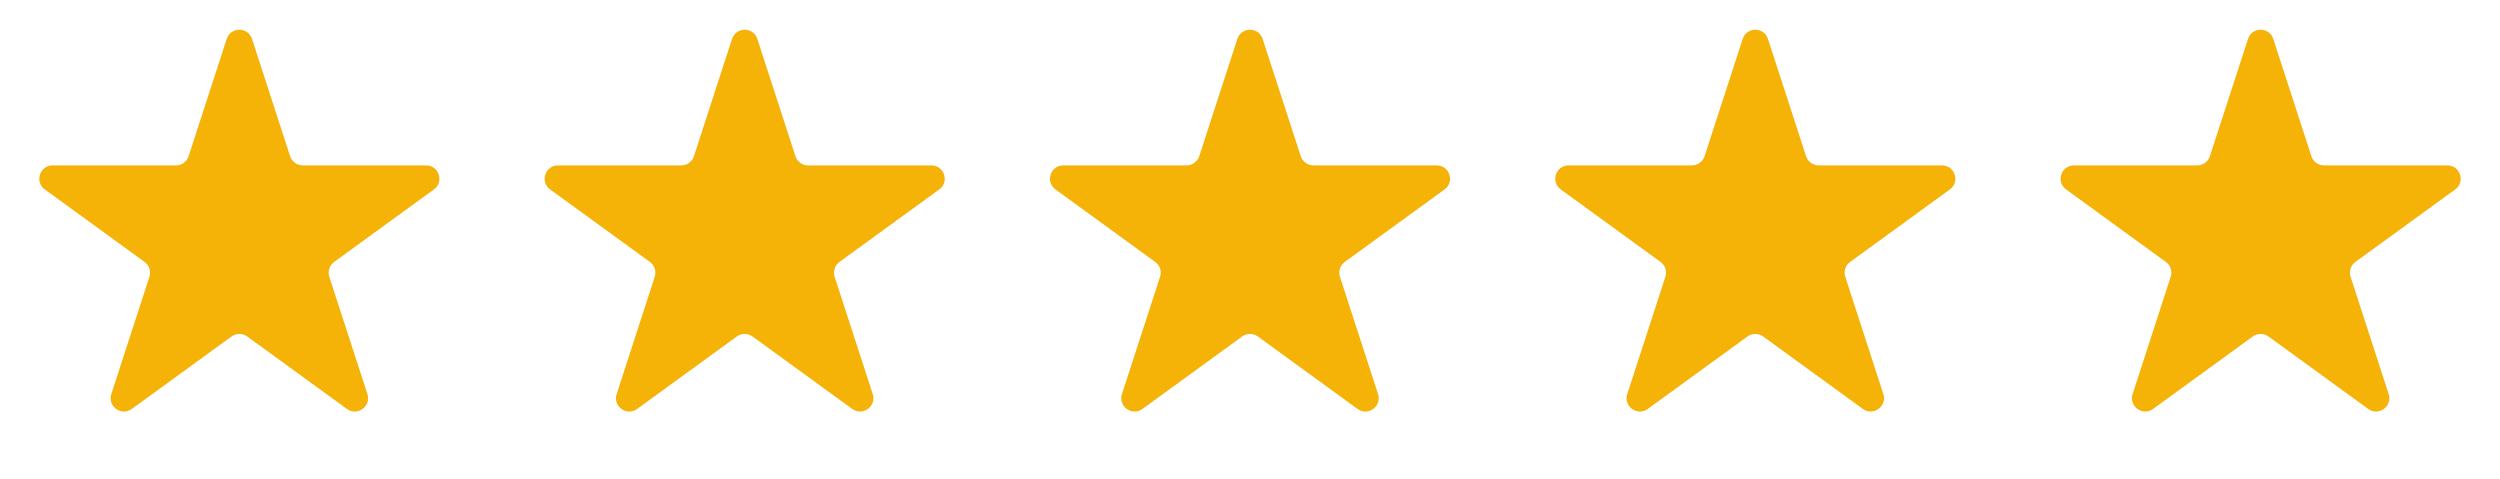 <svg width="94" height="18" viewBox="0 0 94 18" fill="none" xmlns="http://www.w3.org/2000/svg">
<path d="M8.524 1.464C8.674 1.003 9.326 1.003 9.476 1.464L10.908 5.873C10.975 6.079 11.167 6.219 11.384 6.219H16.021C16.505 6.219 16.706 6.839 16.315 7.123L12.563 9.849C12.388 9.976 12.315 10.202 12.382 10.408L13.815 14.818C13.964 15.278 13.437 15.661 13.045 15.377L9.294 12.651C9.119 12.524 8.881 12.524 8.706 12.651L4.955 15.377C4.563 15.661 4.036 15.278 4.185 14.818L5.618 10.408C5.685 10.202 5.612 9.976 5.437 9.849L1.685 7.123C1.294 6.839 1.495 6.219 1.979 6.219H6.616C6.833 6.219 7.025 6.079 7.092 5.873L8.524 1.464Z" fill="#F5B207"/>
<path d="M27.524 1.464C27.674 1.003 28.326 1.003 28.476 1.464L29.908 5.873C29.975 6.079 30.167 6.219 30.384 6.219H35.021C35.505 6.219 35.706 6.839 35.315 7.123L31.563 9.849C31.388 9.976 31.315 10.202 31.382 10.408L32.815 14.818C32.964 15.278 32.437 15.661 32.045 15.377L28.294 12.651C28.119 12.524 27.881 12.524 27.706 12.651L23.955 15.377C23.563 15.661 23.036 15.278 23.186 14.818L24.618 10.408C24.685 10.202 24.612 9.976 24.437 9.849L20.685 7.123C20.294 6.839 20.495 6.219 20.979 6.219H25.616C25.833 6.219 26.025 6.079 26.092 5.873L27.524 1.464Z" fill="#F5B207"/>
<path d="M46.525 1.464C46.674 1.003 47.326 1.003 47.475 1.464L48.908 5.873C48.975 6.079 49.167 6.219 49.384 6.219H54.021C54.505 6.219 54.706 6.839 54.315 7.123L50.563 9.849C50.388 9.976 50.315 10.202 50.382 10.408L51.815 14.818C51.964 15.278 51.437 15.661 51.045 15.377L47.294 12.651C47.119 12.524 46.881 12.524 46.706 12.651L42.955 15.377C42.563 15.661 42.036 15.278 42.185 14.818L43.618 10.408C43.685 10.202 43.612 9.976 43.437 9.849L39.685 7.123C39.294 6.839 39.495 6.219 39.979 6.219H44.616C44.833 6.219 45.025 6.079 45.092 5.873L46.525 1.464Z" fill="#F5B207"/>
<path d="M65.525 1.464C65.674 1.003 66.326 1.003 66.475 1.464L67.908 5.873C67.975 6.079 68.167 6.219 68.384 6.219H73.021C73.505 6.219 73.706 6.839 73.315 7.123L69.563 9.849C69.388 9.976 69.315 10.202 69.382 10.408L70.814 14.818C70.964 15.278 70.437 15.661 70.045 15.377L66.294 12.651C66.119 12.524 65.881 12.524 65.706 12.651L61.955 15.377C61.563 15.661 61.036 15.278 61.185 14.818L62.618 10.408C62.685 10.202 62.612 9.976 62.437 9.849L58.685 7.123C58.294 6.839 58.495 6.219 58.979 6.219H63.616C63.833 6.219 64.025 6.079 64.092 5.873L65.525 1.464Z" fill="#F5B207"/>
<path d="M84.525 1.464C84.674 1.003 85.326 1.003 85.475 1.464L86.908 5.873C86.975 6.079 87.167 6.219 87.384 6.219H92.021C92.505 6.219 92.706 6.839 92.315 7.123L88.563 9.849C88.388 9.976 88.315 10.202 88.382 10.408L89.814 14.818C89.964 15.278 89.437 15.661 89.045 15.377L85.294 12.651C85.119 12.524 84.881 12.524 84.706 12.651L80.955 15.377C80.563 15.661 80.036 15.278 80.186 14.818L81.618 10.408C81.685 10.202 81.612 9.976 81.437 9.849L77.685 7.123C77.294 6.839 77.495 6.219 77.979 6.219H82.616C82.833 6.219 83.025 6.079 83.092 5.873L84.525 1.464Z" fill="#F5B207"/>
</svg>
